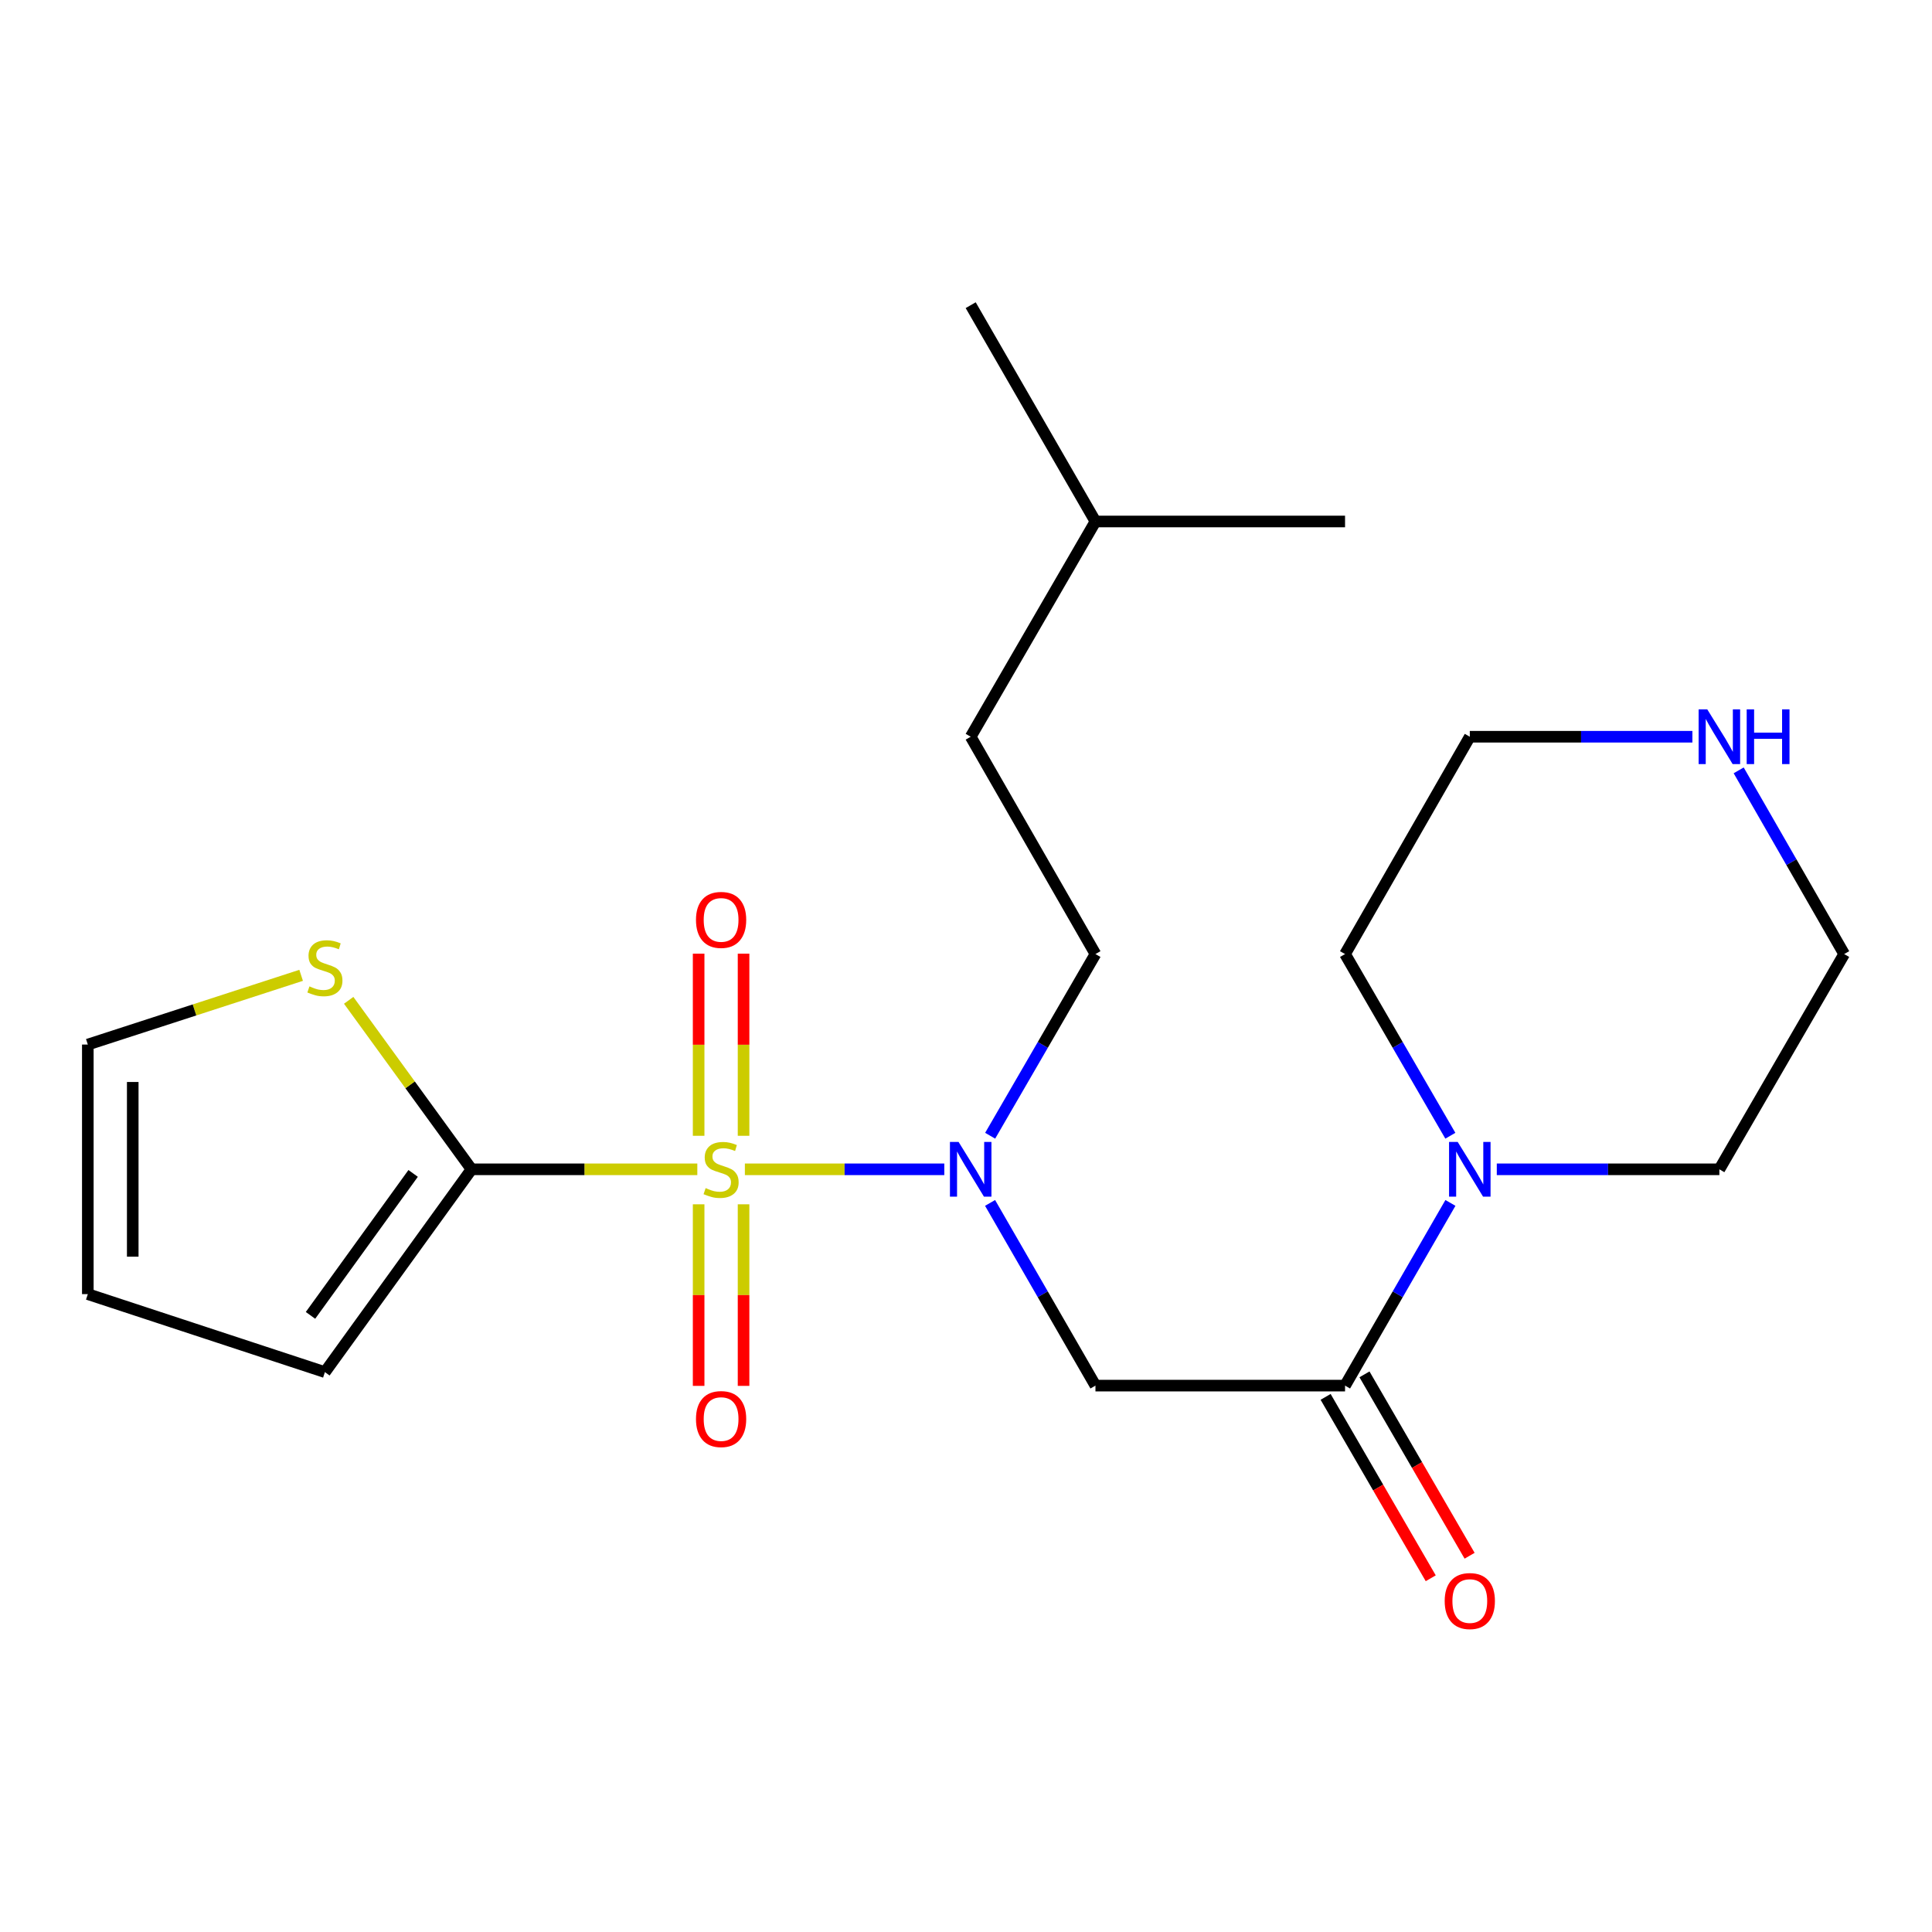 <?xml version='1.0' encoding='iso-8859-1'?>
<svg version='1.1' baseProfile='full'
              xmlns='http://www.w3.org/2000/svg'
                      xmlns:rdkit='http://www.rdkit.org/xml'
                      xmlns:xlink='http://www.w3.org/1999/xlink'
                  xml:space='preserve'
width='1000px' height='1000px' viewBox='0 0 1000 1000'>
<!-- END OF HEADER -->
<rect style='opacity:1.0;fill:#FFFFFF;stroke:none' width='1000' height='1000' x='0' y='0'> </rect>
<path class='bond-0' d='M 360.93,605.235 L 302.496,605.235' style='fill:none;fill-rule:evenodd;stroke:#CCCC00;stroke-width:6px;stroke-linecap:butt;stroke-linejoin:miter;stroke-opacity:1' />
<path class='bond-0' d='M 302.496,605.235 L 244.063,605.235' style='fill:none;fill-rule:evenodd;stroke:#000000;stroke-width:6px;stroke-linecap:butt;stroke-linejoin:miter;stroke-opacity:1' />
<path class='bond-1' d='M 385.549,605.235 L 437.158,605.235' style='fill:none;fill-rule:evenodd;stroke:#CCCC00;stroke-width:6px;stroke-linecap:butt;stroke-linejoin:miter;stroke-opacity:1' />
<path class='bond-1' d='M 437.158,605.235 L 488.767,605.235' style='fill:none;fill-rule:evenodd;stroke:#0000FF;stroke-width:6px;stroke-linecap:butt;stroke-linejoin:miter;stroke-opacity:1' />
<path class='bond-6' d='M 361.613,623.345 L 361.613,670.336' style='fill:none;fill-rule:evenodd;stroke:#CCCC00;stroke-width:6px;stroke-linecap:butt;stroke-linejoin:miter;stroke-opacity:1' />
<path class='bond-6' d='M 361.613,670.336 L 361.613,717.327' style='fill:none;fill-rule:evenodd;stroke:#FF0000;stroke-width:6px;stroke-linecap:butt;stroke-linejoin:miter;stroke-opacity:1' />
<path class='bond-6' d='M 384.865,623.345 L 384.865,670.336' style='fill:none;fill-rule:evenodd;stroke:#CCCC00;stroke-width:6px;stroke-linecap:butt;stroke-linejoin:miter;stroke-opacity:1' />
<path class='bond-6' d='M 384.865,670.336 L 384.865,717.327' style='fill:none;fill-rule:evenodd;stroke:#FF0000;stroke-width:6px;stroke-linecap:butt;stroke-linejoin:miter;stroke-opacity:1' />
<path class='bond-7' d='M 384.865,587.886 L 384.865,540.75' style='fill:none;fill-rule:evenodd;stroke:#CCCC00;stroke-width:6px;stroke-linecap:butt;stroke-linejoin:miter;stroke-opacity:1' />
<path class='bond-7' d='M 384.865,540.75 L 384.865,493.614' style='fill:none;fill-rule:evenodd;stroke:#FF0000;stroke-width:6px;stroke-linecap:butt;stroke-linejoin:miter;stroke-opacity:1' />
<path class='bond-7' d='M 361.613,587.886 L 361.613,540.75' style='fill:none;fill-rule:evenodd;stroke:#CCCC00;stroke-width:6px;stroke-linecap:butt;stroke-linejoin:miter;stroke-opacity:1' />
<path class='bond-7' d='M 361.613,540.75 L 361.613,493.614' style='fill:none;fill-rule:evenodd;stroke:#FF0000;stroke-width:6px;stroke-linecap:butt;stroke-linejoin:miter;stroke-opacity:1' />
<path class='bond-5' d='M 244.063,605.235 L 212.271,561.5' style='fill:none;fill-rule:evenodd;stroke:#000000;stroke-width:6px;stroke-linecap:butt;stroke-linejoin:miter;stroke-opacity:1' />
<path class='bond-5' d='M 212.271,561.5 L 180.479,517.765' style='fill:none;fill-rule:evenodd;stroke:#CCCC00;stroke-width:6px;stroke-linecap:butt;stroke-linejoin:miter;stroke-opacity:1' />
<path class='bond-8' d='M 244.063,605.235 L 168.172,710.204' style='fill:none;fill-rule:evenodd;stroke:#000000;stroke-width:6px;stroke-linecap:butt;stroke-linejoin:miter;stroke-opacity:1' />
<path class='bond-8' d='M 213.837,607.357 L 160.713,680.835' style='fill:none;fill-rule:evenodd;stroke:#000000;stroke-width:6px;stroke-linecap:butt;stroke-linejoin:miter;stroke-opacity:1' />
<path class='bond-2' d='M 512.459,622.626 L 539.732,669.909' style='fill:none;fill-rule:evenodd;stroke:#0000FF;stroke-width:6px;stroke-linecap:butt;stroke-linejoin:miter;stroke-opacity:1' />
<path class='bond-2' d='M 539.732,669.909 L 567.004,717.192' style='fill:none;fill-rule:evenodd;stroke:#000000;stroke-width:6px;stroke-linecap:butt;stroke-linejoin:miter;stroke-opacity:1' />
<path class='bond-10' d='M 512.502,587.856 L 539.753,540.838' style='fill:none;fill-rule:evenodd;stroke:#0000FF;stroke-width:6px;stroke-linecap:butt;stroke-linejoin:miter;stroke-opacity:1' />
<path class='bond-10' d='M 539.753,540.838 L 567.004,493.821' style='fill:none;fill-rule:evenodd;stroke:#000000;stroke-width:6px;stroke-linecap:butt;stroke-linejoin:miter;stroke-opacity:1' />
<path class='bond-3' d='M 567.004,717.192 L 696.193,717.192' style='fill:none;fill-rule:evenodd;stroke:#000000;stroke-width:6px;stroke-linecap:butt;stroke-linejoin:miter;stroke-opacity:1' />
<path class='bond-4' d='M 696.193,717.192 L 723.465,669.909' style='fill:none;fill-rule:evenodd;stroke:#000000;stroke-width:6px;stroke-linecap:butt;stroke-linejoin:miter;stroke-opacity:1' />
<path class='bond-4' d='M 723.465,669.909 L 750.737,622.626' style='fill:none;fill-rule:evenodd;stroke:#0000FF;stroke-width:6px;stroke-linecap:butt;stroke-linejoin:miter;stroke-opacity:1' />
<path class='bond-9' d='M 686.134,723.021 L 713.339,769.965' style='fill:none;fill-rule:evenodd;stroke:#000000;stroke-width:6px;stroke-linecap:butt;stroke-linejoin:miter;stroke-opacity:1' />
<path class='bond-9' d='M 713.339,769.965 L 740.545,816.909' style='fill:none;fill-rule:evenodd;stroke:#FF0000;stroke-width:6px;stroke-linecap:butt;stroke-linejoin:miter;stroke-opacity:1' />
<path class='bond-9' d='M 706.252,711.363 L 733.457,758.307' style='fill:none;fill-rule:evenodd;stroke:#000000;stroke-width:6px;stroke-linecap:butt;stroke-linejoin:miter;stroke-opacity:1' />
<path class='bond-9' d='M 733.457,758.307 L 760.662,805.251' style='fill:none;fill-rule:evenodd;stroke:#FF0000;stroke-width:6px;stroke-linecap:butt;stroke-linejoin:miter;stroke-opacity:1' />
<path class='bond-15' d='M 774.738,605.235 L 832.341,605.235' style='fill:none;fill-rule:evenodd;stroke:#0000FF;stroke-width:6px;stroke-linecap:butt;stroke-linejoin:miter;stroke-opacity:1' />
<path class='bond-15' d='M 832.341,605.235 L 889.944,605.235' style='fill:none;fill-rule:evenodd;stroke:#000000;stroke-width:6px;stroke-linecap:butt;stroke-linejoin:miter;stroke-opacity:1' />
<path class='bond-16' d='M 750.695,587.856 L 723.444,540.838' style='fill:none;fill-rule:evenodd;stroke:#0000FF;stroke-width:6px;stroke-linecap:butt;stroke-linejoin:miter;stroke-opacity:1' />
<path class='bond-16' d='M 723.444,540.838 L 696.193,493.821' style='fill:none;fill-rule:evenodd;stroke:#000000;stroke-width:6px;stroke-linecap:butt;stroke-linejoin:miter;stroke-opacity:1' />
<path class='bond-12' d='M 155.867,504.828 L 100.661,522.744' style='fill:none;fill-rule:evenodd;stroke:#CCCC00;stroke-width:6px;stroke-linecap:butt;stroke-linejoin:miter;stroke-opacity:1' />
<path class='bond-12' d='M 100.661,522.744 L 45.455,540.66' style='fill:none;fill-rule:evenodd;stroke:#000000;stroke-width:6px;stroke-linecap:butt;stroke-linejoin:miter;stroke-opacity:1' />
<path class='bond-13' d='M 168.172,710.204 L 45.455,669.836' style='fill:none;fill-rule:evenodd;stroke:#000000;stroke-width:6px;stroke-linecap:butt;stroke-linejoin:miter;stroke-opacity:1' />
<path class='bond-14' d='M 567.004,493.821 L 502.429,381.334' style='fill:none;fill-rule:evenodd;stroke:#000000;stroke-width:6px;stroke-linecap:butt;stroke-linejoin:miter;stroke-opacity:1' />
<path class='bond-11' d='M 875.975,381.334 L 818.372,381.334' style='fill:none;fill-rule:evenodd;stroke:#0000FF;stroke-width:6px;stroke-linecap:butt;stroke-linejoin:miter;stroke-opacity:1' />
<path class='bond-11' d='M 818.372,381.334 L 760.768,381.334' style='fill:none;fill-rule:evenodd;stroke:#000000;stroke-width:6px;stroke-linecap:butt;stroke-linejoin:miter;stroke-opacity:1' />
<path class='bond-23' d='M 899.939,398.737 L 927.242,446.279' style='fill:none;fill-rule:evenodd;stroke:#0000FF;stroke-width:6px;stroke-linecap:butt;stroke-linejoin:miter;stroke-opacity:1' />
<path class='bond-23' d='M 927.242,446.279 L 954.545,493.821' style='fill:none;fill-rule:evenodd;stroke:#000000;stroke-width:6px;stroke-linecap:butt;stroke-linejoin:miter;stroke-opacity:1' />
<path class='bond-22' d='M 45.455,540.66 L 45.455,669.836' style='fill:none;fill-rule:evenodd;stroke:#000000;stroke-width:6px;stroke-linecap:butt;stroke-linejoin:miter;stroke-opacity:1' />
<path class='bond-22' d='M 68.706,560.036 L 68.706,650.46' style='fill:none;fill-rule:evenodd;stroke:#000000;stroke-width:6px;stroke-linecap:butt;stroke-linejoin:miter;stroke-opacity:1' />
<path class='bond-19' d='M 502.429,381.334 L 567.004,269.919' style='fill:none;fill-rule:evenodd;stroke:#000000;stroke-width:6px;stroke-linecap:butt;stroke-linejoin:miter;stroke-opacity:1' />
<path class='bond-18' d='M 889.944,605.235 L 954.545,493.821' style='fill:none;fill-rule:evenodd;stroke:#000000;stroke-width:6px;stroke-linecap:butt;stroke-linejoin:miter;stroke-opacity:1' />
<path class='bond-17' d='M 696.193,493.821 L 760.768,381.334' style='fill:none;fill-rule:evenodd;stroke:#000000;stroke-width:6px;stroke-linecap:butt;stroke-linejoin:miter;stroke-opacity:1' />
<path class='bond-20' d='M 567.004,269.919 L 502.429,157.962' style='fill:none;fill-rule:evenodd;stroke:#000000;stroke-width:6px;stroke-linecap:butt;stroke-linejoin:miter;stroke-opacity:1' />
<path class='bond-21' d='M 567.004,269.919 L 696.193,269.919' style='fill:none;fill-rule:evenodd;stroke:#000000;stroke-width:6px;stroke-linecap:butt;stroke-linejoin:miter;stroke-opacity:1' />
<path  class='atom-0' d='M 365.239 614.955
Q 365.559 615.075, 366.879 615.635
Q 368.199 616.195, 369.639 616.555
Q 371.119 616.875, 372.559 616.875
Q 375.239 616.875, 376.799 615.595
Q 378.359 614.275, 378.359 611.995
Q 378.359 610.435, 377.559 609.475
Q 376.799 608.515, 375.599 607.995
Q 374.399 607.475, 372.399 606.875
Q 369.879 606.115, 368.359 605.395
Q 366.879 604.675, 365.799 603.155
Q 364.759 601.635, 364.759 599.075
Q 364.759 595.515, 367.159 593.315
Q 369.599 591.115, 374.399 591.115
Q 377.679 591.115, 381.399 592.675
L 380.479 595.755
Q 377.079 594.355, 374.519 594.355
Q 371.759 594.355, 370.239 595.515
Q 368.719 596.635, 368.759 598.595
Q 368.759 600.115, 369.519 601.035
Q 370.319 601.955, 371.439 602.475
Q 372.599 602.995, 374.519 603.595
Q 377.079 604.395, 378.599 605.195
Q 380.119 605.995, 381.199 607.635
Q 382.319 609.235, 382.319 611.995
Q 382.319 615.915, 379.679 618.035
Q 377.079 620.115, 372.719 620.115
Q 370.199 620.115, 368.279 619.555
Q 366.399 619.035, 364.159 618.115
L 365.239 614.955
' fill='#CCCC00'/>
<path  class='atom-2' d='M 496.169 591.075
L 505.449 606.075
Q 506.369 607.555, 507.849 610.235
Q 509.329 612.915, 509.409 613.075
L 509.409 591.075
L 513.169 591.075
L 513.169 619.395
L 509.289 619.395
L 499.329 602.995
Q 498.169 601.075, 496.929 598.875
Q 495.729 596.675, 495.369 595.995
L 495.369 619.395
L 491.689 619.395
L 491.689 591.075
L 496.169 591.075
' fill='#0000FF'/>
<path  class='atom-5' d='M 754.508 591.075
L 763.788 606.075
Q 764.708 607.555, 766.188 610.235
Q 767.668 612.915, 767.748 613.075
L 767.748 591.075
L 771.508 591.075
L 771.508 619.395
L 767.628 619.395
L 757.668 602.995
Q 756.508 601.075, 755.268 598.875
Q 754.068 596.675, 753.708 595.995
L 753.708 619.395
L 750.028 619.395
L 750.028 591.075
L 754.508 591.075
' fill='#0000FF'/>
<path  class='atom-6' d='M 160.172 510.555
Q 160.492 510.675, 161.812 511.235
Q 163.132 511.795, 164.572 512.155
Q 166.052 512.475, 167.492 512.475
Q 170.172 512.475, 171.732 511.195
Q 173.292 509.875, 173.292 507.595
Q 173.292 506.035, 172.492 505.075
Q 171.732 504.115, 170.532 503.595
Q 169.332 503.075, 167.332 502.475
Q 164.812 501.715, 163.292 500.995
Q 161.812 500.275, 160.732 498.755
Q 159.692 497.235, 159.692 494.675
Q 159.692 491.115, 162.092 488.915
Q 164.532 486.715, 169.332 486.715
Q 172.612 486.715, 176.332 488.275
L 175.412 491.355
Q 172.012 489.955, 169.452 489.955
Q 166.692 489.955, 165.172 491.115
Q 163.652 492.235, 163.692 494.195
Q 163.692 495.715, 164.452 496.635
Q 165.252 497.555, 166.372 498.075
Q 167.532 498.595, 169.452 499.195
Q 172.012 499.995, 173.532 500.795
Q 175.052 501.595, 176.132 503.235
Q 177.252 504.835, 177.252 507.595
Q 177.252 511.515, 174.612 513.635
Q 172.012 515.715, 167.652 515.715
Q 165.132 515.715, 163.212 515.155
Q 161.332 514.635, 159.092 513.715
L 160.172 510.555
' fill='#CCCC00'/>
<path  class='atom-7' d='M 360.239 734.504
Q 360.239 727.704, 363.599 723.904
Q 366.959 720.104, 373.239 720.104
Q 379.519 720.104, 382.879 723.904
Q 386.239 727.704, 386.239 734.504
Q 386.239 741.384, 382.839 745.304
Q 379.439 749.184, 373.239 749.184
Q 366.999 749.184, 363.599 745.304
Q 360.239 741.424, 360.239 734.504
M 373.239 745.984
Q 377.559 745.984, 379.879 743.104
Q 382.239 740.184, 382.239 734.504
Q 382.239 728.944, 379.879 726.144
Q 377.559 723.304, 373.239 723.304
Q 368.919 723.304, 366.559 726.104
Q 364.239 728.904, 364.239 734.504
Q 364.239 740.224, 366.559 743.104
Q 368.919 745.984, 373.239 745.984
' fill='#FF0000'/>
<path  class='atom-8' d='M 360.239 476.139
Q 360.239 469.339, 363.599 465.539
Q 366.959 461.739, 373.239 461.739
Q 379.519 461.739, 382.879 465.539
Q 386.239 469.339, 386.239 476.139
Q 386.239 483.019, 382.839 486.939
Q 379.439 490.819, 373.239 490.819
Q 366.999 490.819, 363.599 486.939
Q 360.239 483.059, 360.239 476.139
M 373.239 487.619
Q 377.559 487.619, 379.879 484.739
Q 382.239 481.819, 382.239 476.139
Q 382.239 470.579, 379.879 467.779
Q 377.559 464.939, 373.239 464.939
Q 368.919 464.939, 366.559 467.739
Q 364.239 470.539, 364.239 476.139
Q 364.239 481.859, 366.559 484.739
Q 368.919 487.619, 373.239 487.619
' fill='#FF0000'/>
<path  class='atom-10' d='M 747.768 828.7
Q 747.768 821.9, 751.128 818.1
Q 754.488 814.3, 760.768 814.3
Q 767.048 814.3, 770.408 818.1
Q 773.768 821.9, 773.768 828.7
Q 773.768 835.58, 770.368 839.5
Q 766.968 843.38, 760.768 843.38
Q 754.528 843.38, 751.128 839.5
Q 747.768 835.62, 747.768 828.7
M 760.768 840.18
Q 765.088 840.18, 767.408 837.3
Q 769.768 834.38, 769.768 828.7
Q 769.768 823.14, 767.408 820.34
Q 765.088 817.5, 760.768 817.5
Q 756.448 817.5, 754.088 820.3
Q 751.768 823.1, 751.768 828.7
Q 751.768 834.42, 754.088 837.3
Q 756.448 840.18, 760.768 840.18
' fill='#FF0000'/>
<path  class='atom-12' d='M 883.684 367.174
L 892.964 382.174
Q 893.884 383.654, 895.364 386.334
Q 896.844 389.014, 896.924 389.174
L 896.924 367.174
L 900.684 367.174
L 900.684 395.494
L 896.804 395.494
L 886.844 379.094
Q 885.684 377.174, 884.444 374.974
Q 883.244 372.774, 882.884 372.094
L 882.884 395.494
L 879.204 395.494
L 879.204 367.174
L 883.684 367.174
' fill='#0000FF'/>
<path  class='atom-12' d='M 904.084 367.174
L 907.924 367.174
L 907.924 379.214
L 922.404 379.214
L 922.404 367.174
L 926.244 367.174
L 926.244 395.494
L 922.404 395.494
L 922.404 382.414
L 907.924 382.414
L 907.924 395.494
L 904.084 395.494
L 904.084 367.174
' fill='#0000FF'/>
</svg>
